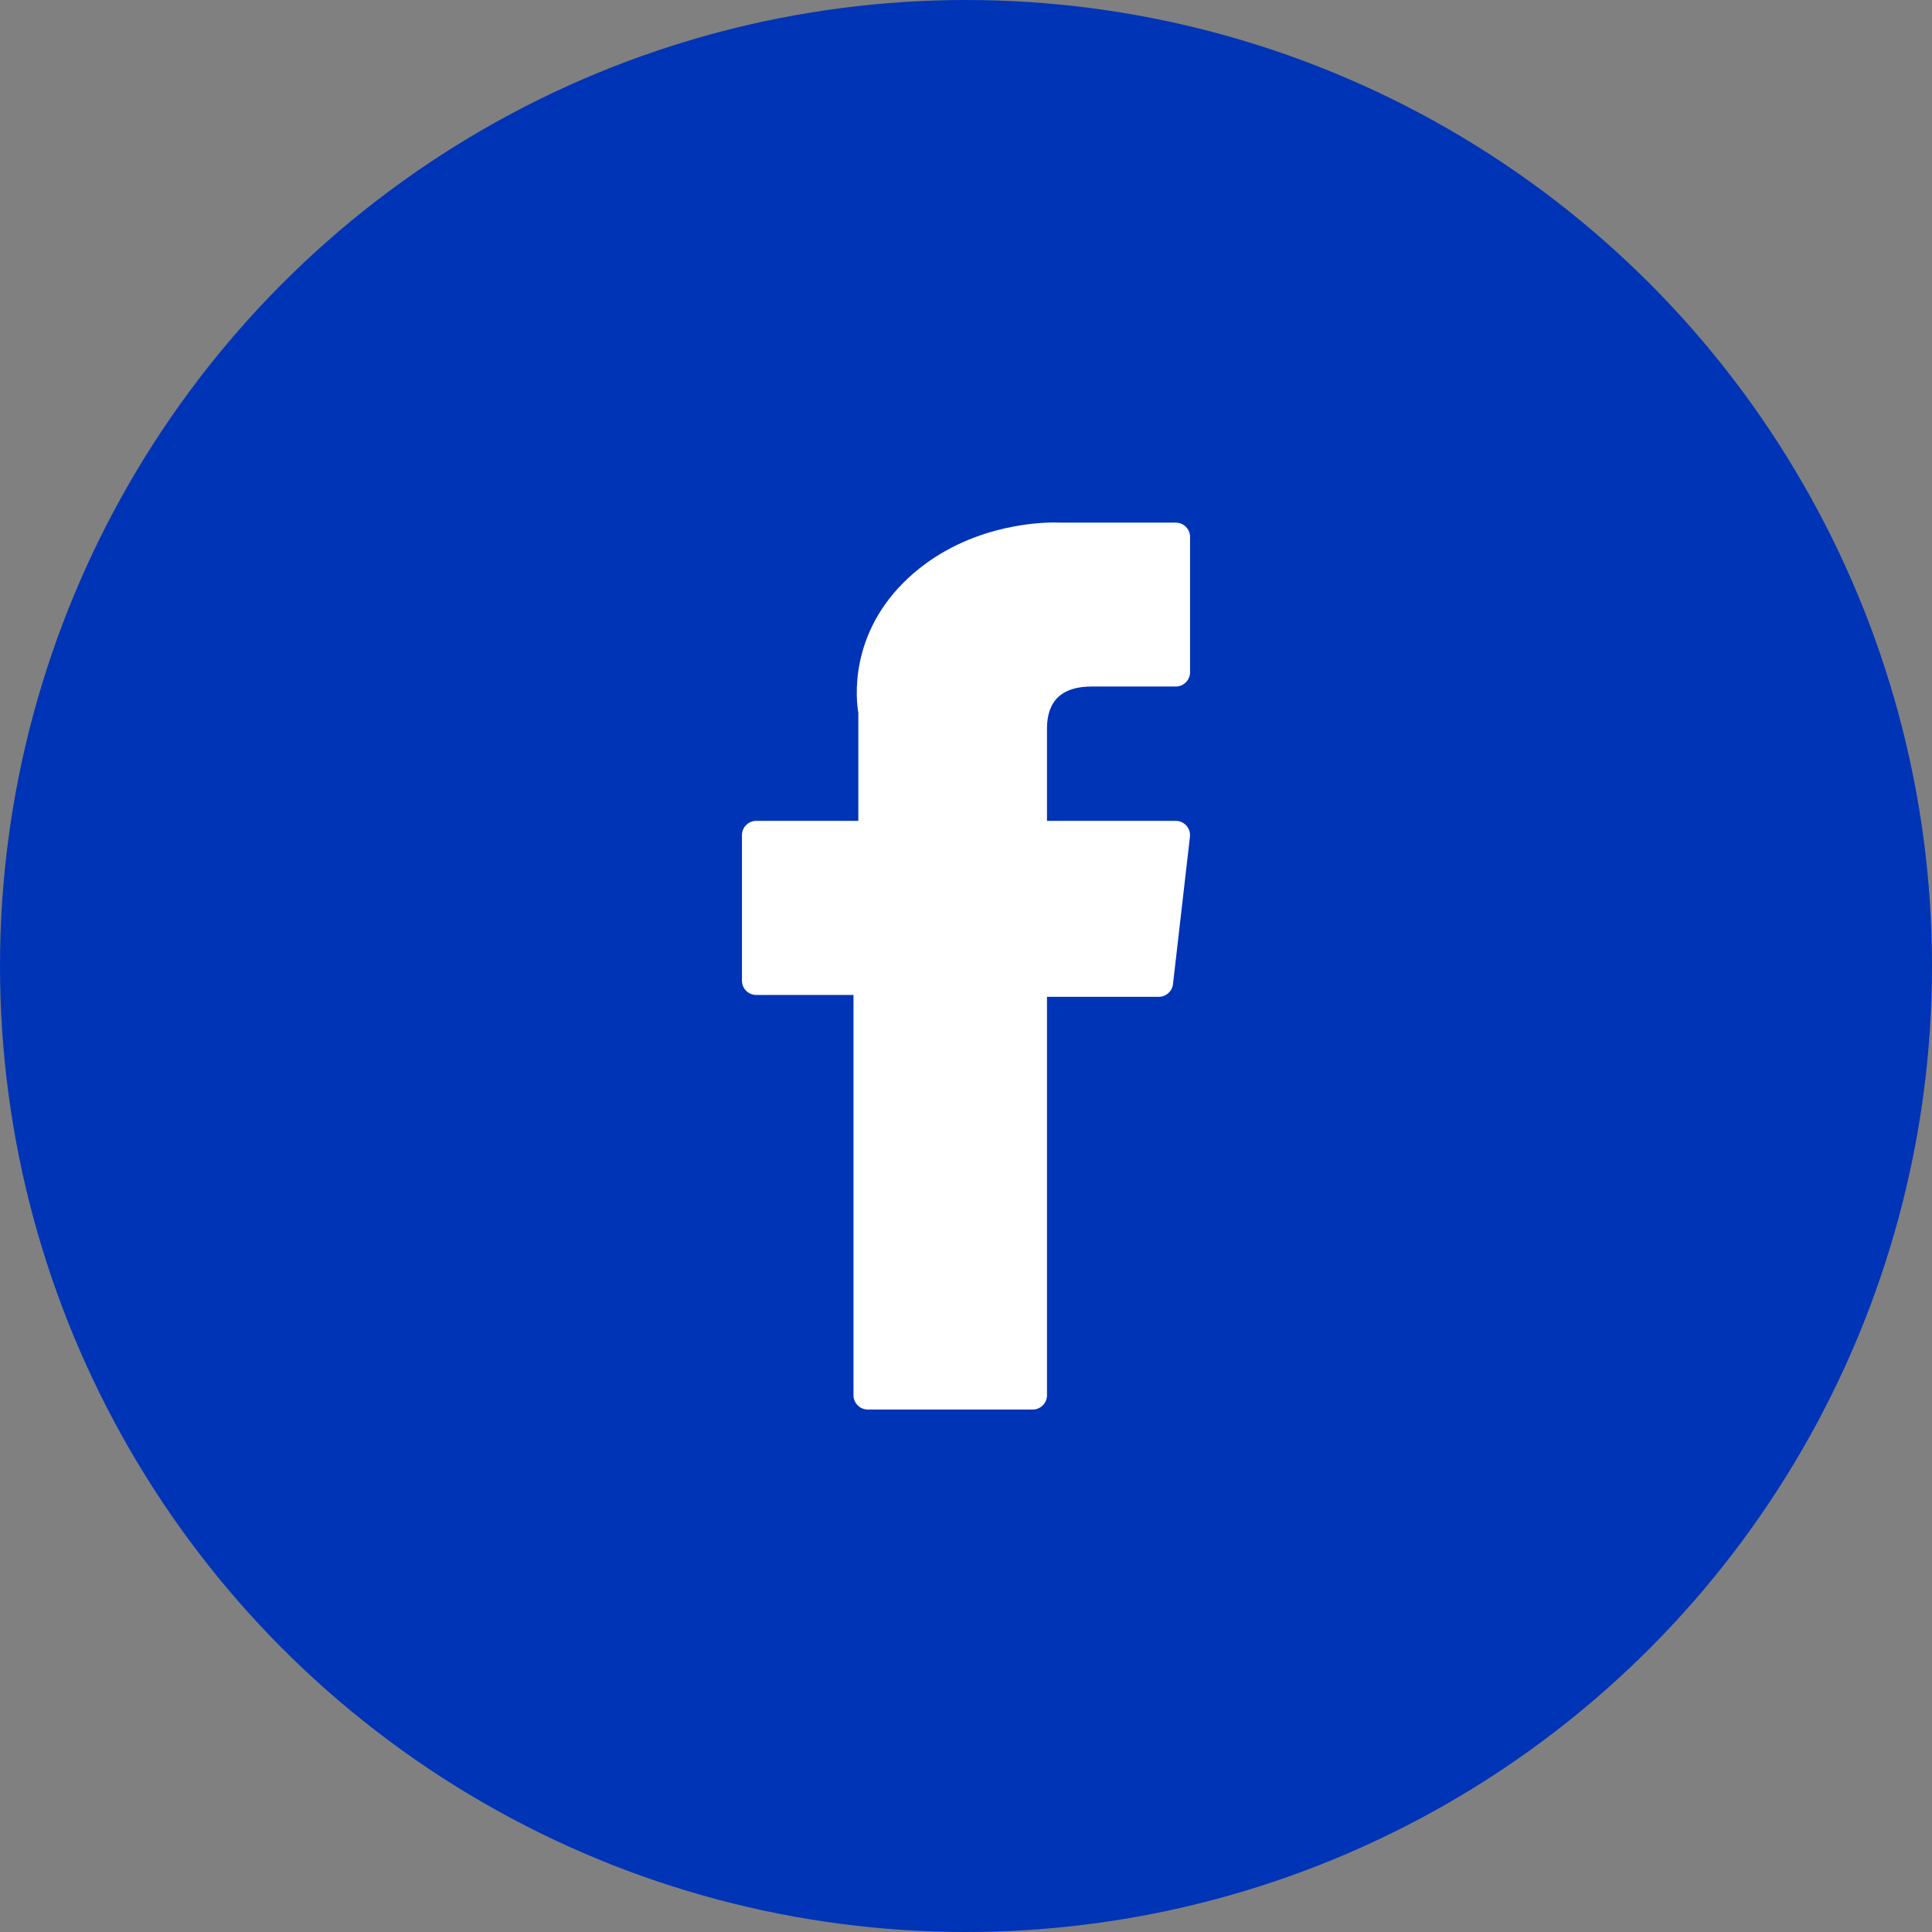 <?xml version="1.0" encoding="UTF-8"?>
<svg id="Layer_1" data-name="Layer 1" xmlns="http://www.w3.org/2000/svg" viewBox="0 0 511.42 511.42">
  <rect x="0" y="0" width="511.42" height="511.42" fill="#808080" stroke="none"/>
  <defs>
    <style>
      .cls-1 {
        fill: #0034b7;
      }

      .cls-1, .cls-2 {
        stroke-width: 0px;
      }

      .cls-2 {
        fill: #fff;
      }
    </style>
  </defs>
  <circle class="cls-1" cx="255.71" cy="255.71" r="255.71"/>
  <path class="cls-2" d="M200.19,263.37h25.74v105.96c0,2.09,1.7,3.79,3.79,3.79h43.64c2.09,0,3.79-1.7,3.79-3.79v-105.46h29.59c1.92,0,3.54-1.44,3.76-3.35l4.49-39.01c.12-1.07-.22-2.15-.93-2.95-.72-.81-1.75-1.27-2.83-1.27h-34.08v-24.45c0-7.37,3.97-11.11,11.8-11.11h22.28c2.09,0,3.79-1.7,3.79-3.79v-35.81c0-2.09-1.7-3.79-3.79-3.79h-30.71c-.22-.01-.7-.03-1.41-.03-5.33,0-23.85,1.05-38.48,14.51-16.21,14.92-13.96,32.77-13.42,35.87v28.6h-27.02c-2.09,0-3.79,1.7-3.79,3.79v38.51c0,2.09,1.7,3.79,3.79,3.79Z"/>
</svg>